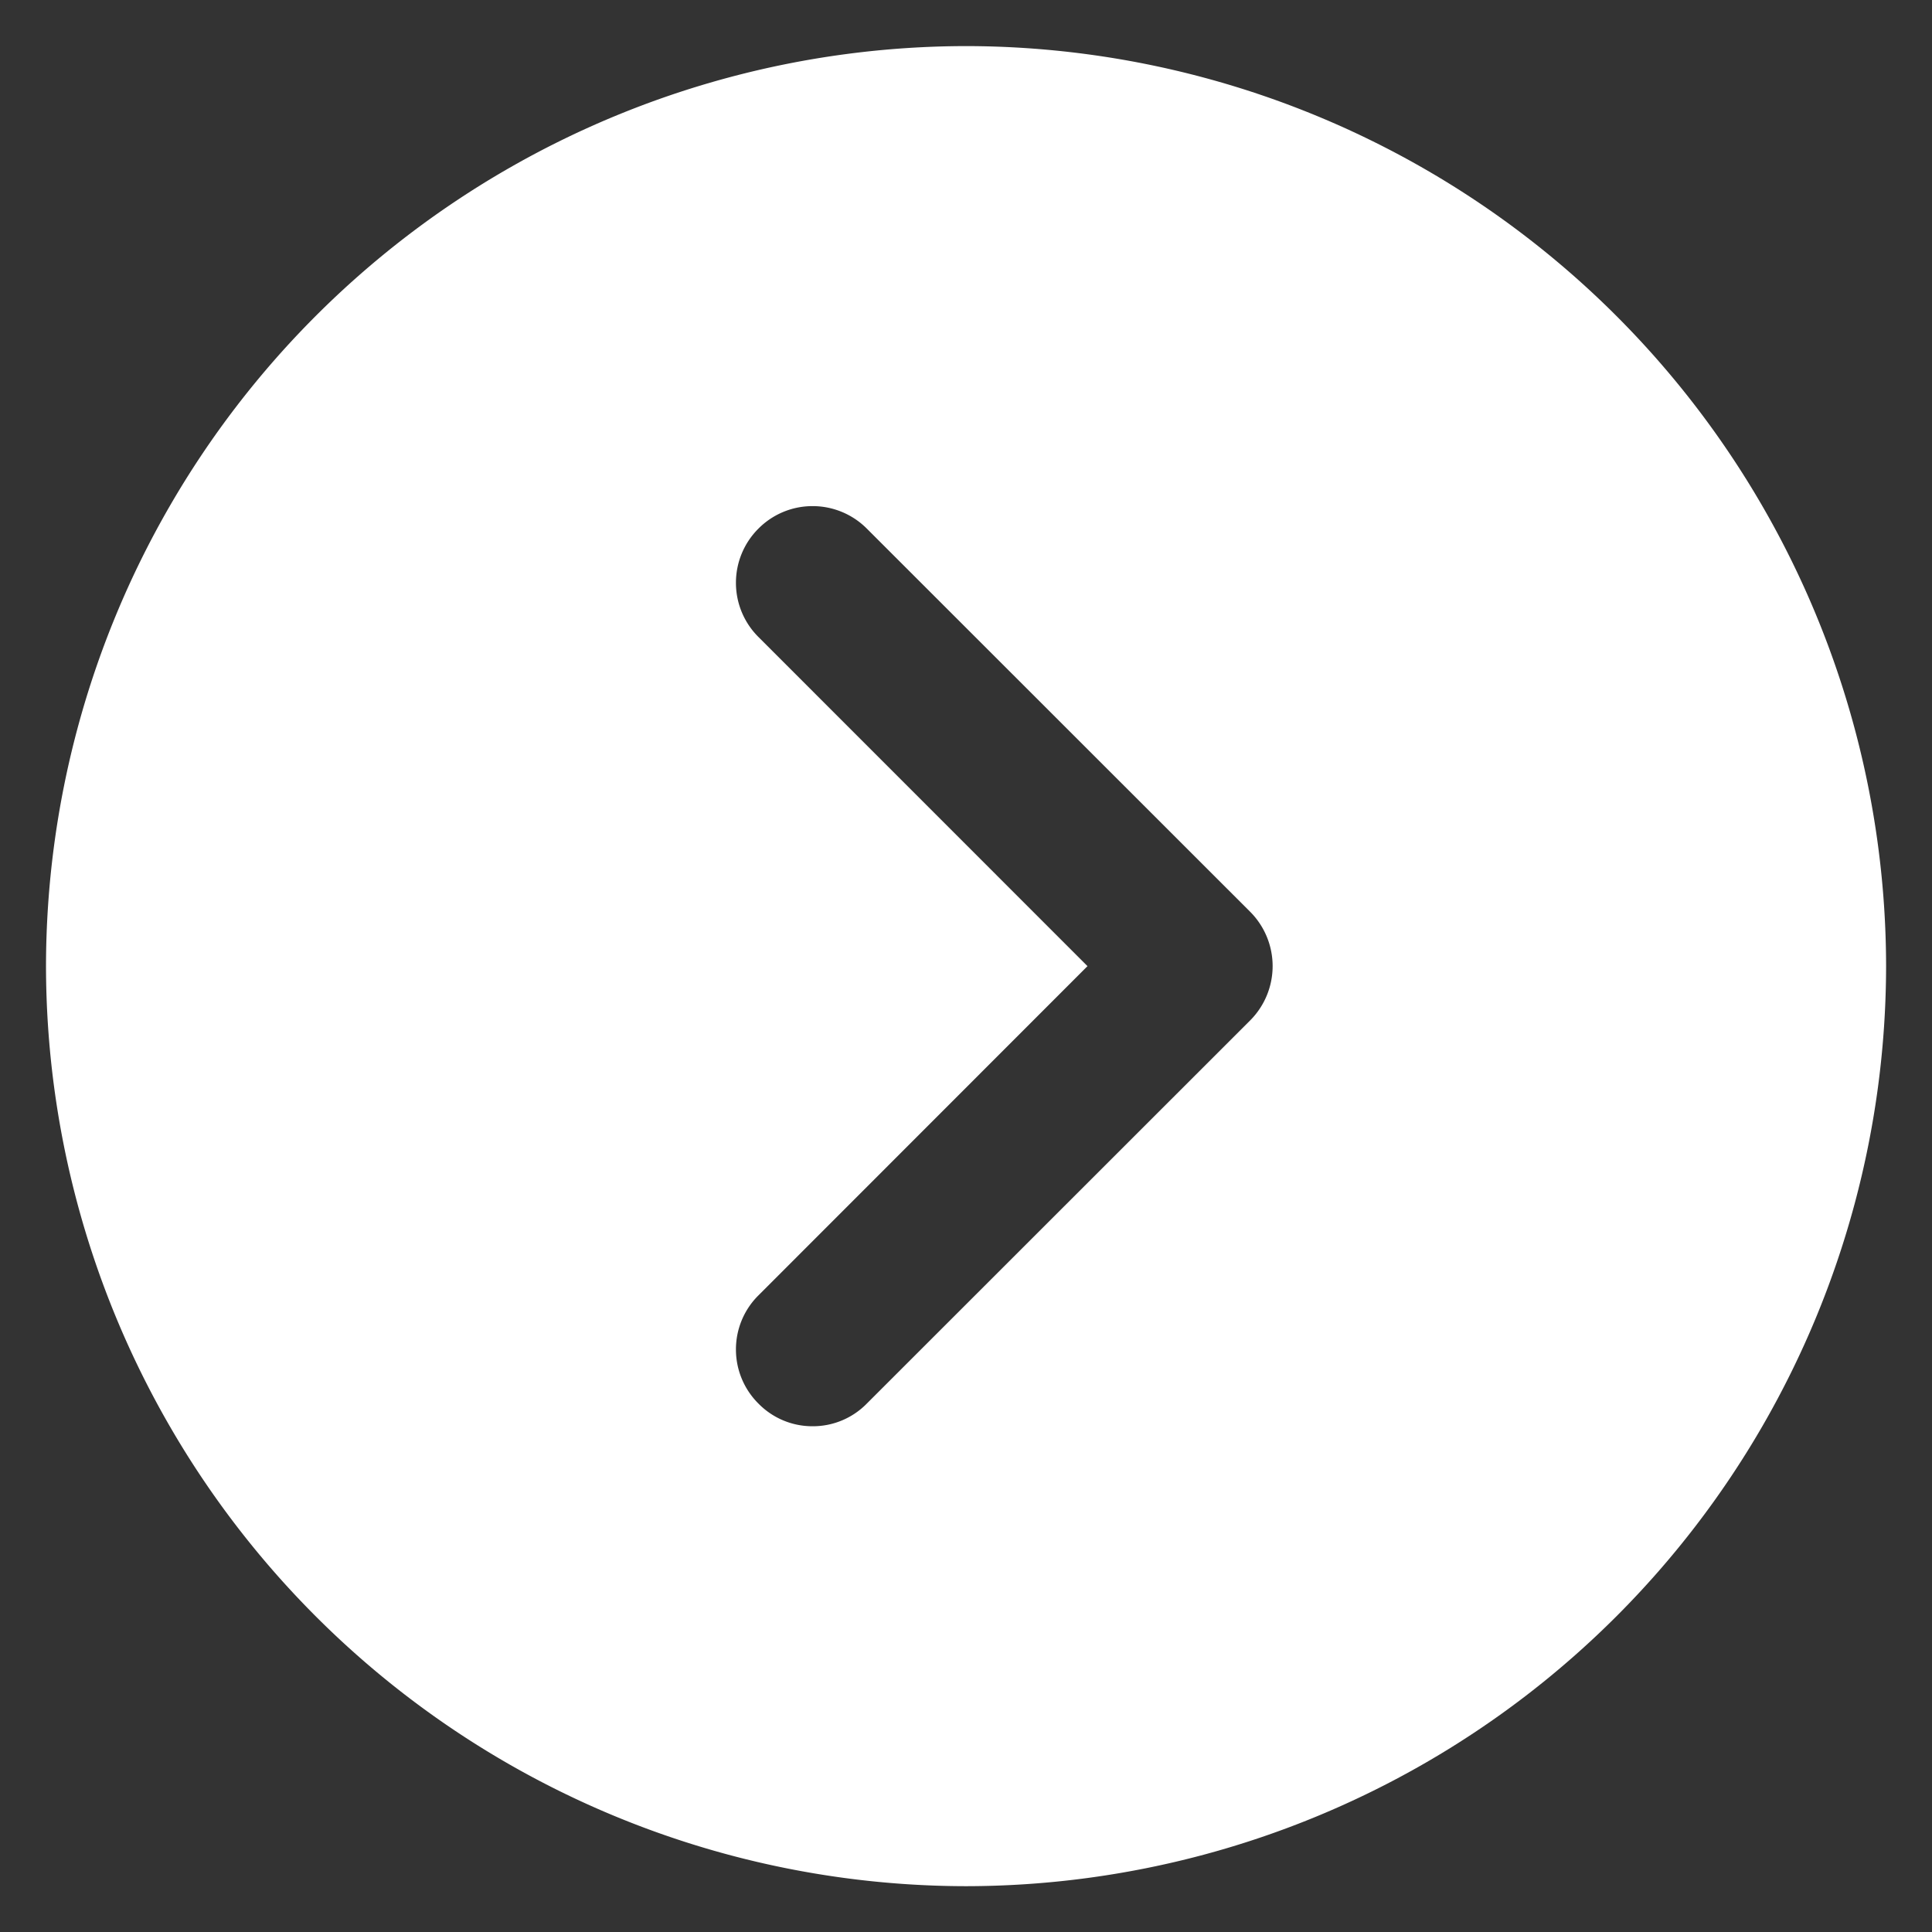 <svg xmlns="http://www.w3.org/2000/svg" width="20.999" height="21.001" viewBox="0 0 20.999 21.001"><rect x="0" y="0" width="20.999" height="21.001" fill="#333333" stroke="none"/><g transform="translate(0.5 0.501)"><path d="M-8325,10215a10.012,10.012,0,0,1-10-10,10.012,10.012,0,0,1,10-10,10.011,10.011,0,0,1,10,10A10.011,10.011,0,0,1-8325,10215Zm-1.668-15a.827.827,0,0,0-.588.244.83.83,0,0,0-.245.59.829.829,0,0,0,.245.589l3.576,3.577-3.576,3.578a.826.826,0,0,0-.245.59.828.828,0,0,0,.245.587.82.82,0,0,0,.59.246.82.82,0,0,0,.587-.246l4.168-4.166a.836.836,0,0,0,0-1.179l-4.168-4.166A.831.831,0,0,0-8326.667,10200Z" transform="translate(8335 -10195)" fill="#fff" stroke="rgba(0,0,0,0)" stroke-miterlimit="10" stroke-width="1"/></g></svg>